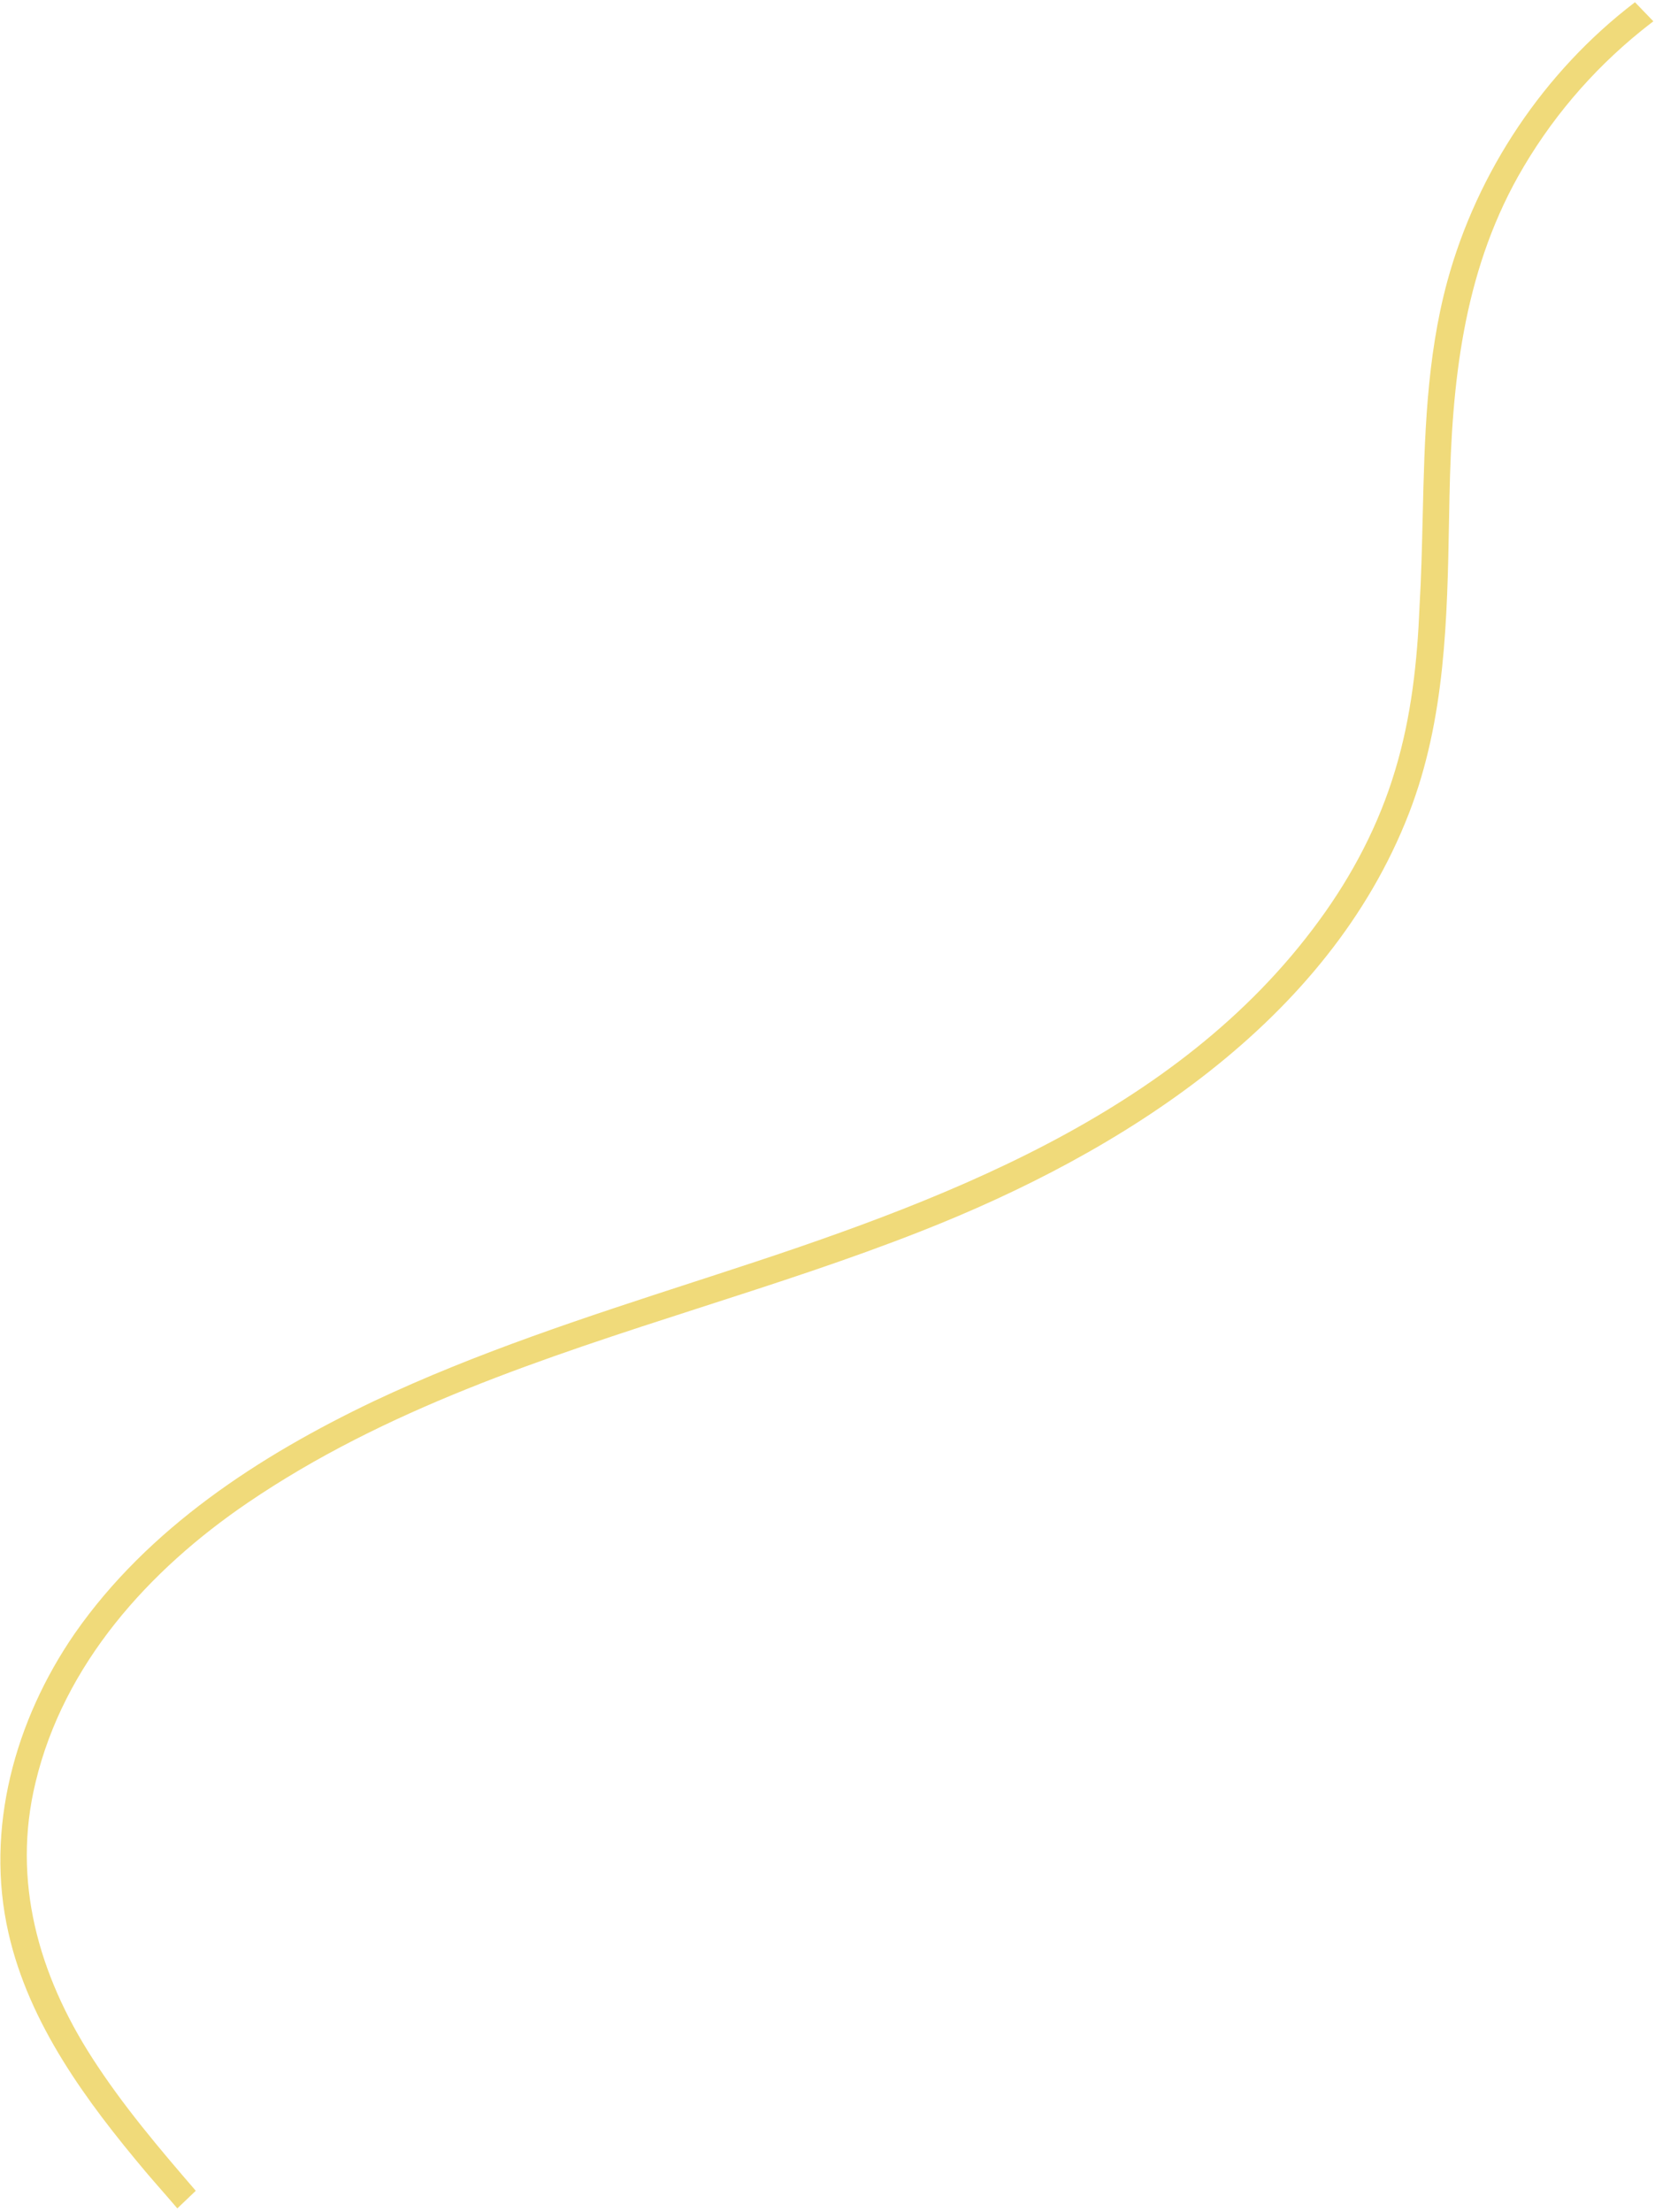 <?xml version="1.0" standalone="no"?>
<!-- Generator: Adobe Fireworks 10, Export SVG Extension by Aaron Beall (http://fireworks.abeall.com) . Version: 0.6.1  -->
<!DOCTYPE svg PUBLIC "-//W3C//DTD SVG 1.1//EN" "http://www.w3.org/Graphics/SVG/1.1/DTD/svg11.dtd">
<svg id="Untitled-Page%201" viewBox="0 0 319 426" style="background-color:#ffffff00" version="1.1"
	xmlns="http://www.w3.org/2000/svg" xmlns:xlink="http://www.w3.org/1999/xlink" xml:space="preserve"
	x="0px" y="0px" width="319px" height="426px"
>
	<g id="Layer%201">
		<path id="shape34" d="M 315.06 0.494 C 297.644 13.79 284.729 33.048 278.959 54.219 C 274.938 69.025 274.578 84.352 274.221 99.559 C 274.086 105.302 273.952 111.028 273.62 116.702 C 273.188 127.373 272.044 138.029 268.915 148.362 C 265.783 158.837 260.675 168.564 254.235 177.344 C 226.789 214.907 180.779 231.654 138.101 245.497 C 136.618 245.98 135.134 246.463 133.649 246.945 C 112.833 253.713 91.862 260.531 72.017 269.898 C 49.964 280.412 28.552 294.334 14.407 314.628 C 2.897 331.297 -2.94 352.255 1.627 372.292 C 5.605 389.842 16.679 404.778 28.136 418.378 C 29.143 419.565 30.151 420.717 31.158 421.87 C 31.512 422.274 31.866 422.679 32.22 423.085 C 32.874 423.835 33.528 424.591 34.181 425.361 L 37.736 421.968 C 30.649 413.761 23.635 405.485 17.776 396.384 C 7.437 380.331 2.26 362.262 6.846 343.33 C 12.294 320.526 28.671 302.399 47.787 289.421 C 74.235 271.437 104.693 261.618 135.078 251.822 C 149.365 247.216 163.636 242.615 177.465 237.173 C 216.188 221.977 255.967 196.9 271.59 156.621 C 278.604 138.522 278.956 119.2 279.304 100.075 C 279.333 98.512 279.361 96.95 279.393 95.39 C 279.835 73.898 281.972 53.007 292.606 33.986 C 298.68 23.189 306.735 13.703 316.31 5.963 C 317.092 5.332 317.883 4.712 318.685 4.104 L 315.133 0.425 L 315.06 0.494 L 315.06 0.494 Z" fill="#f0da7a"/>
	</g>
</svg>